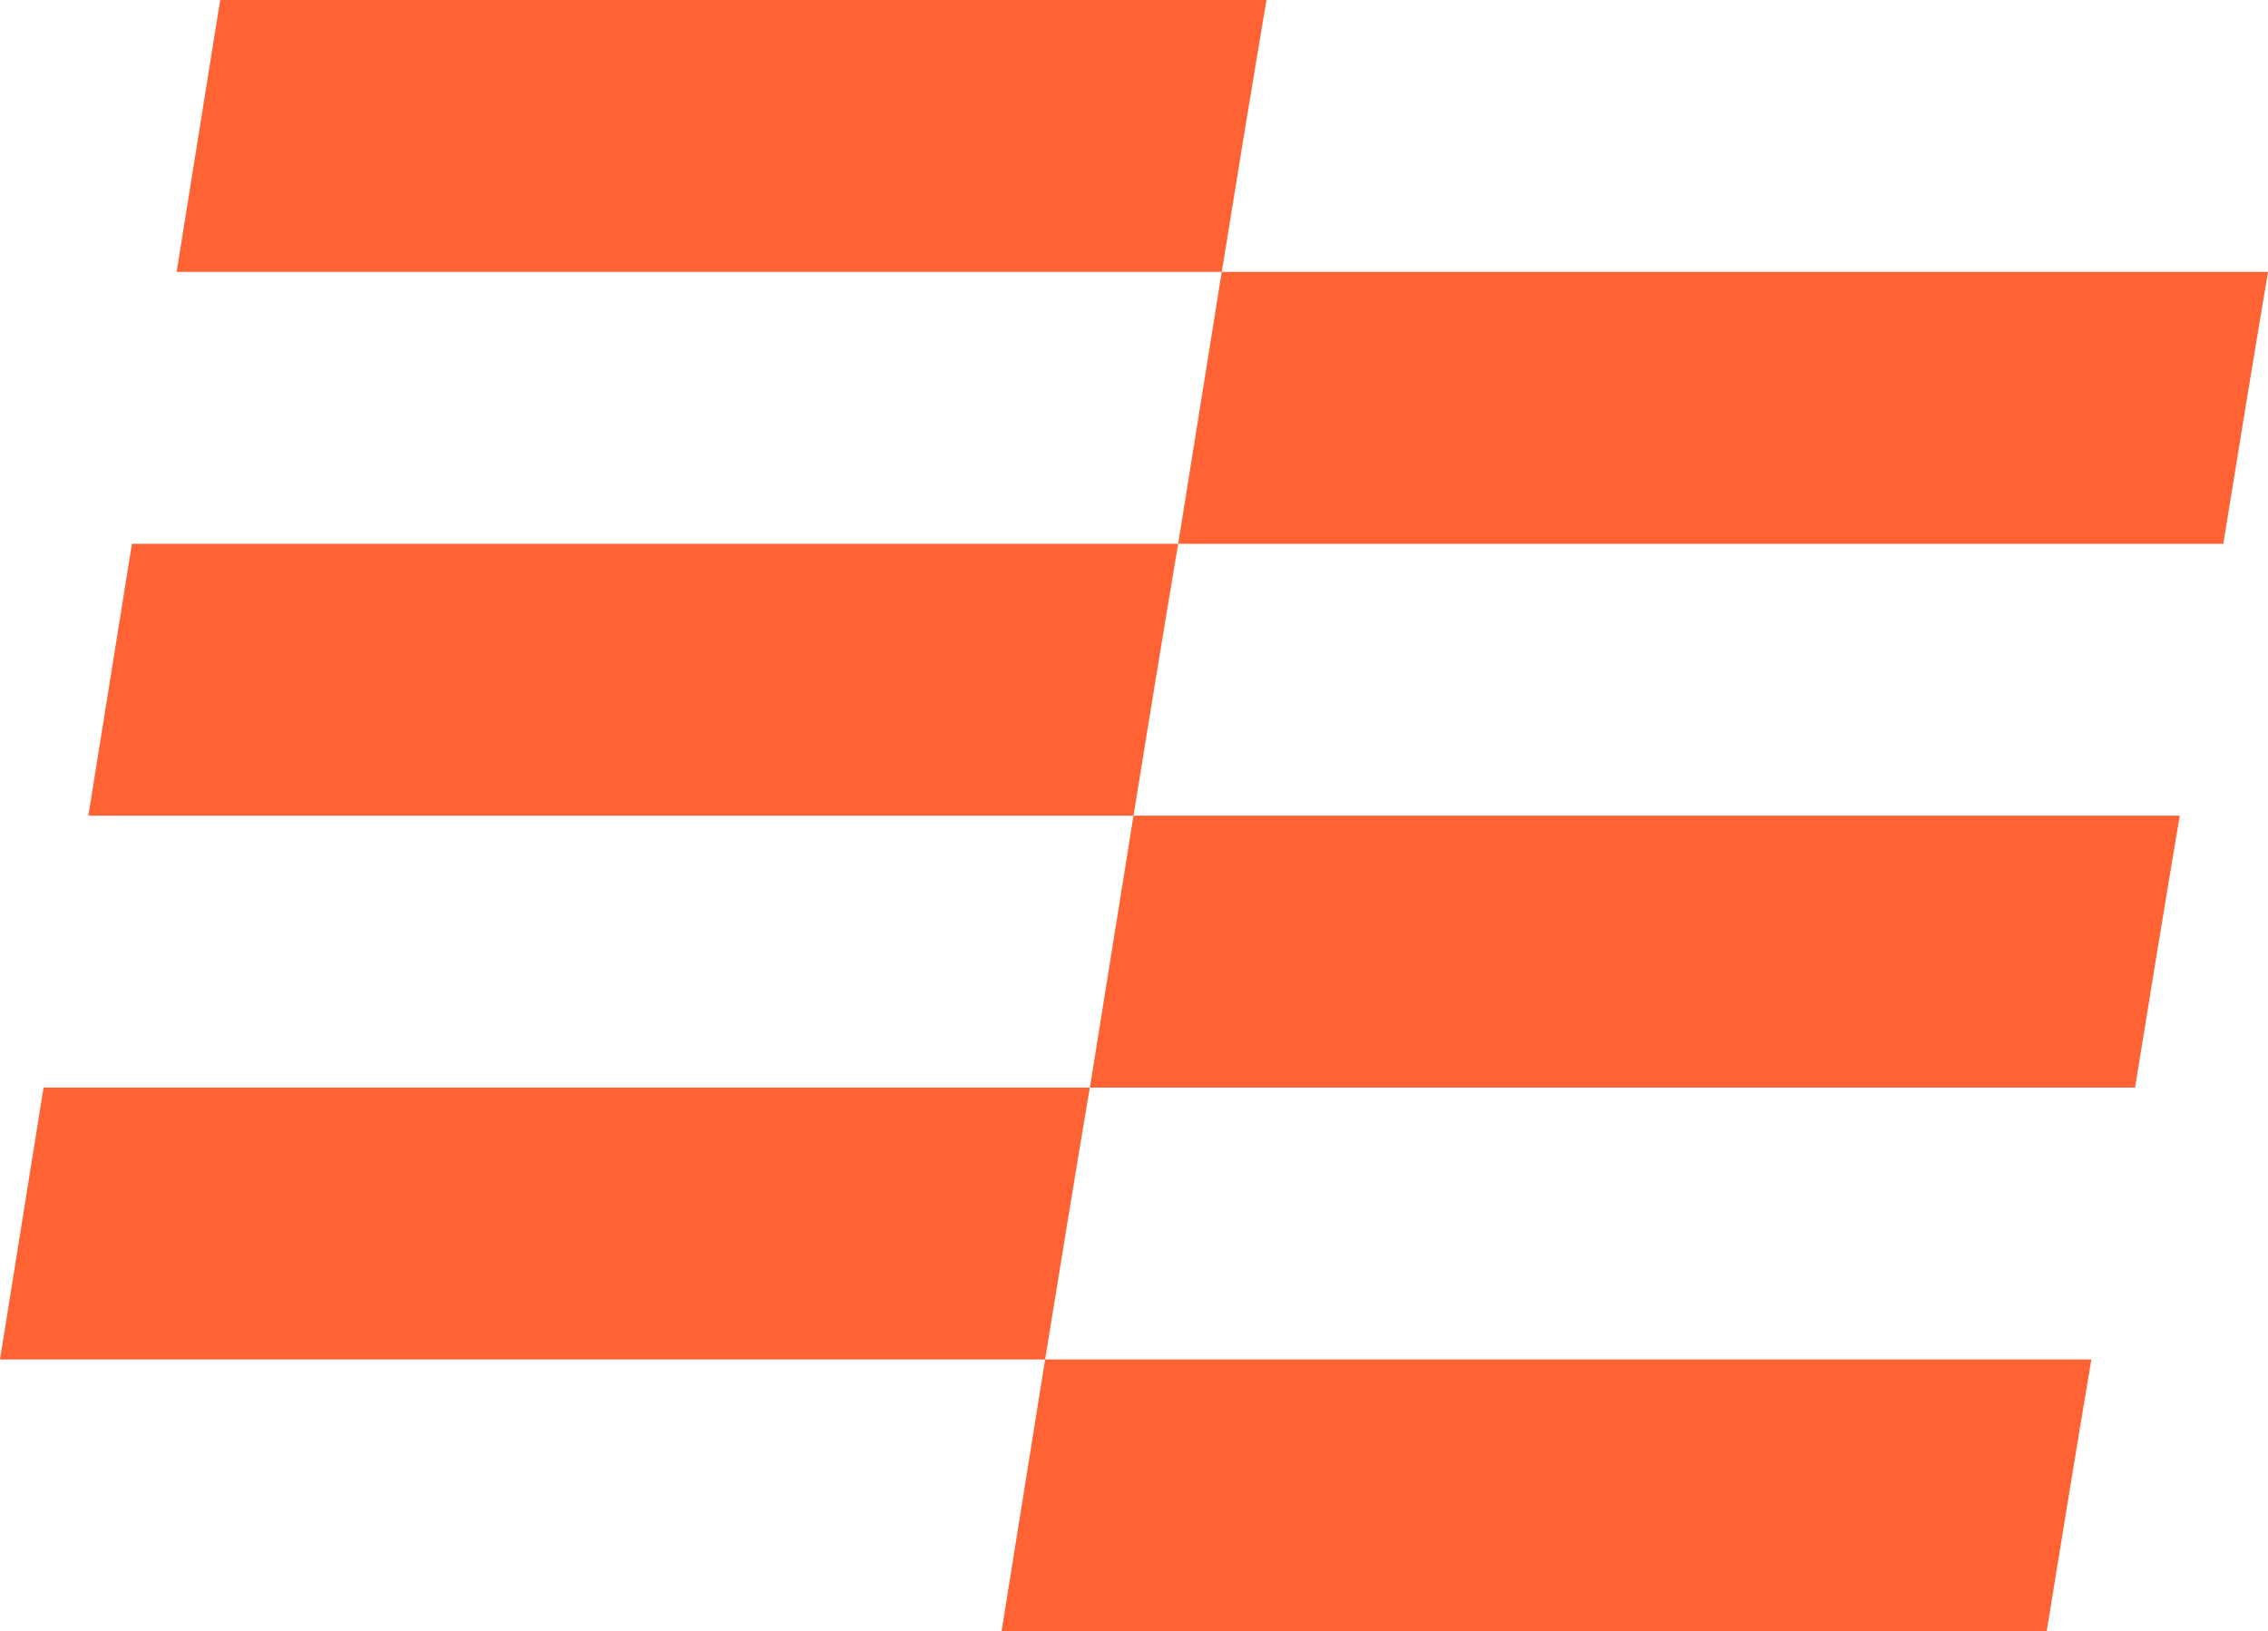 <?xml version="1.0" encoding="utf-8"?>
<svg xmlns="http://www.w3.org/2000/svg" fill="none" height="100%" overflow="visible" preserveAspectRatio="none" style="display: block;" viewBox="0 0 734 528" width="100%">
<path d="M381.298 176L395.398 88H734C729.401 115.3 724.559 144.925 719.536 176H381.298ZM28.595 264L42.696 176H381.298C376.698 203.3 371.857 232.925 366.834 264H28.595ZM57.16 88L71.261 0H409.862C405.263 27.3 400.421 56.925 395.398 88H57.16ZM324.138 528L338.239 440H676.84C672.241 467.3 667.399 496.925 662.376 528H324.138ZM352.733 352L366.834 264H705.435C700.836 291.3 695.994 320.925 690.971 352H352.733ZM0 440L14.101 352H352.702C348.103 379.3 343.262 408.925 338.239 440H0Z" fill="#FF6333" id="Vector"/>
</svg>